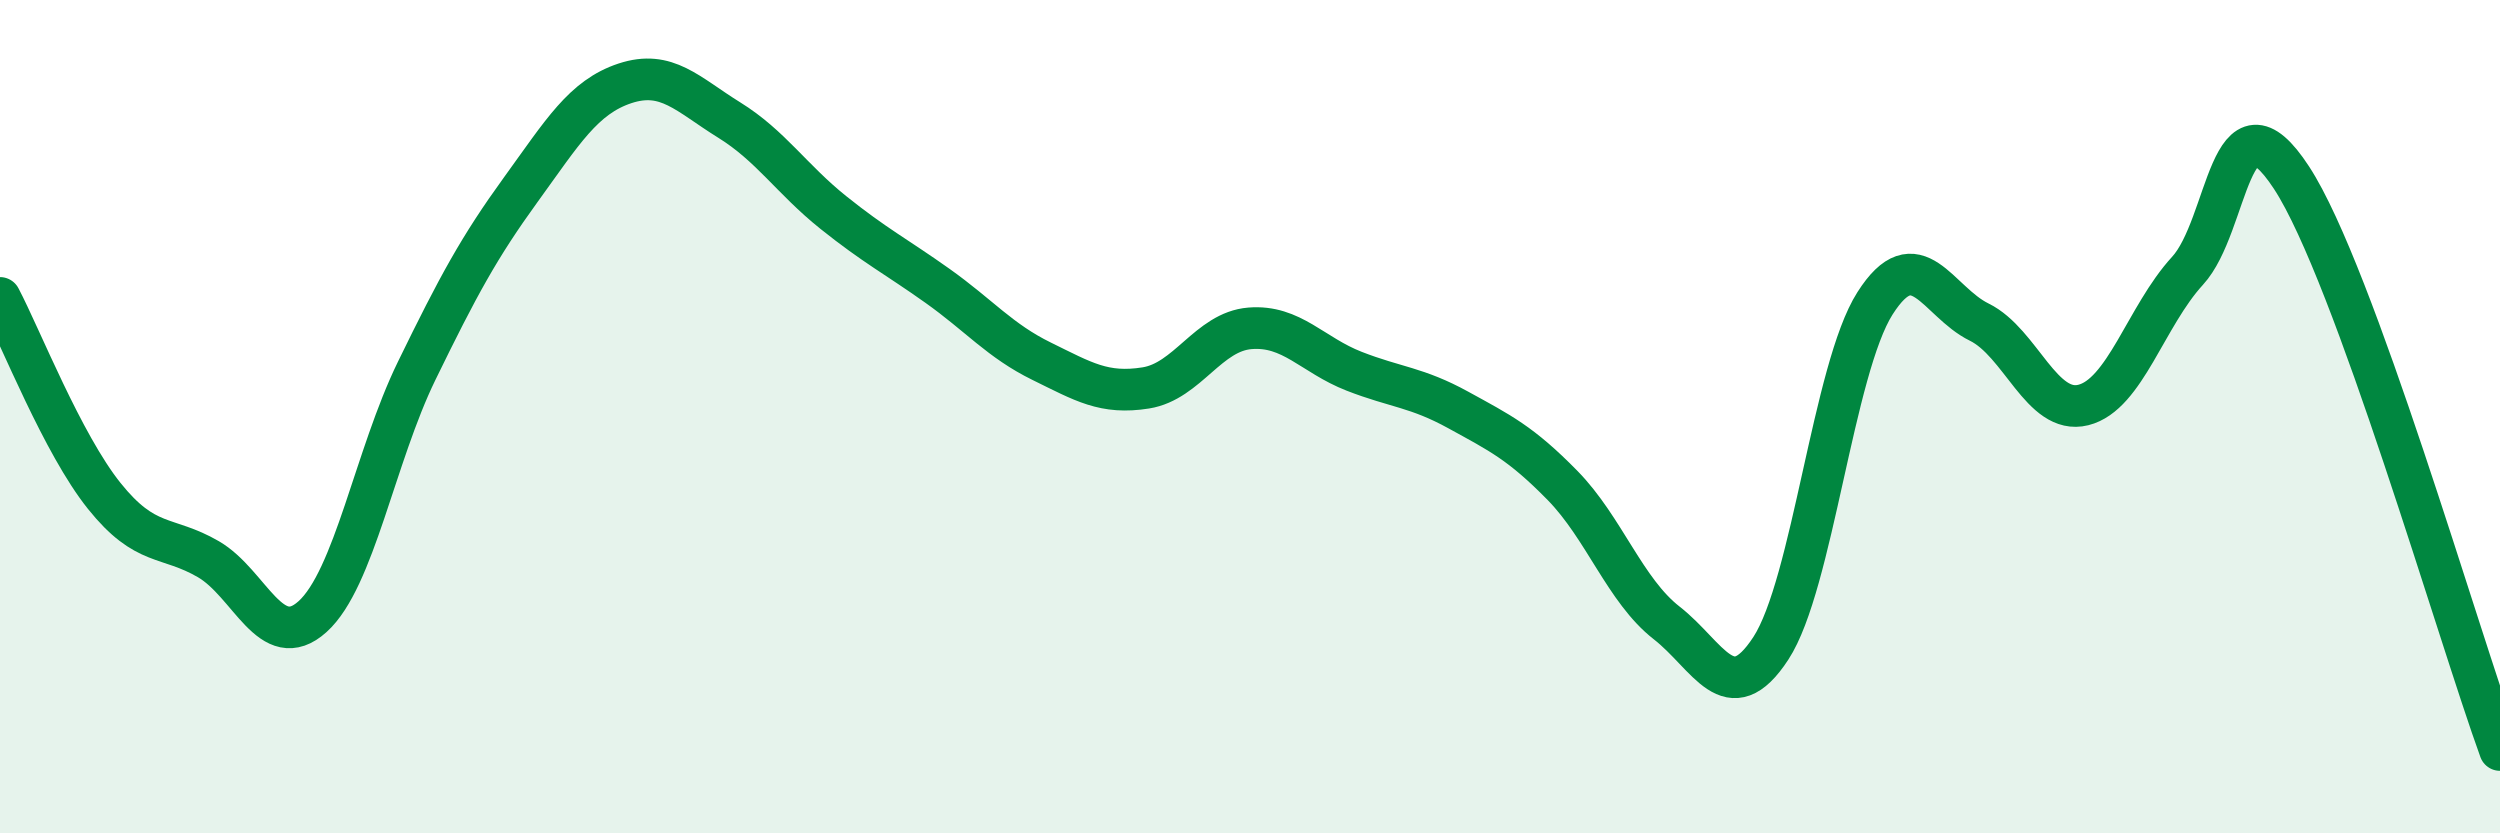 
    <svg width="60" height="20" viewBox="0 0 60 20" xmlns="http://www.w3.org/2000/svg">
      <path
        d="M 0,7.15 C 0.5,8.1 1.5,10.65 2.5,11.9 C 3.5,13.15 4,12.84 5,13.42 C 6,14 6.5,15.7 7.5,14.8 C 8.5,13.9 9,10.95 10,8.9 C 11,6.85 11.5,5.93 12.5,4.55 C 13.5,3.17 14,2.33 15,2 C 16,1.67 16.5,2.26 17.5,2.88 C 18.5,3.5 19,4.3 20,5.1 C 21,5.9 21.5,6.15 22.5,6.86 C 23.5,7.57 24,8.18 25,8.67 C 26,9.16 26.5,9.47 27.5,9.31 C 28.5,9.15 29,7.96 30,7.88 C 31,7.8 31.5,8.52 32.5,8.91 C 33.5,9.3 34,9.29 35,9.84 C 36,10.39 36.5,10.63 37.5,11.65 C 38.5,12.67 39,14.17 40,14.95 C 41,15.73 41.5,17.09 42.5,15.56 C 43.5,14.03 44,8.85 45,7.28 C 46,5.71 46.5,7.24 47.5,7.73 C 48.5,8.22 49,9.97 50,9.72 C 51,9.47 51.5,7.59 52.5,6.5 C 53.5,5.41 53.5,1.97 55,4.27 C 56.5,6.57 59,15.25 60,18L60 20L0 20Z"
        fill="#008740"
        opacity="0.1"
        stroke-linecap="round"
        stroke-linejoin="round"
      />
      <path
        d="M 0,7.15 C 0.5,8.1 1.5,10.65 2.5,11.9 C 3.5,13.15 4,12.84 5,13.42 C 6,14 6.5,15.7 7.5,14.8 C 8.5,13.9 9,10.95 10,8.9 C 11,6.85 11.5,5.93 12.5,4.55 C 13.5,3.17 14,2.33 15,2 C 16,1.67 16.5,2.26 17.5,2.88 C 18.5,3.5 19,4.3 20,5.1 C 21,5.9 21.5,6.15 22.5,6.86 C 23.5,7.57 24,8.18 25,8.67 C 26,9.16 26.5,9.47 27.5,9.31 C 28.5,9.15 29,7.96 30,7.88 C 31,7.8 31.5,8.52 32.5,8.91 C 33.5,9.3 34,9.29 35,9.84 C 36,10.39 36.5,10.63 37.5,11.65 C 38.5,12.67 39,14.17 40,14.95 C 41,15.73 41.5,17.09 42.5,15.56 C 43.5,14.03 44,8.85 45,7.28 C 46,5.71 46.5,7.24 47.5,7.73 C 48.5,8.22 49,9.97 50,9.72 C 51,9.47 51.5,7.59 52.5,6.5 C 53.5,5.41 53.5,1.97 55,4.27 C 56.5,6.57 59,15.25 60,18"
        stroke="#008740"
        stroke-width="1"
        fill="none"
        stroke-linecap="round"
        stroke-linejoin="round"
      />
    </svg>
  